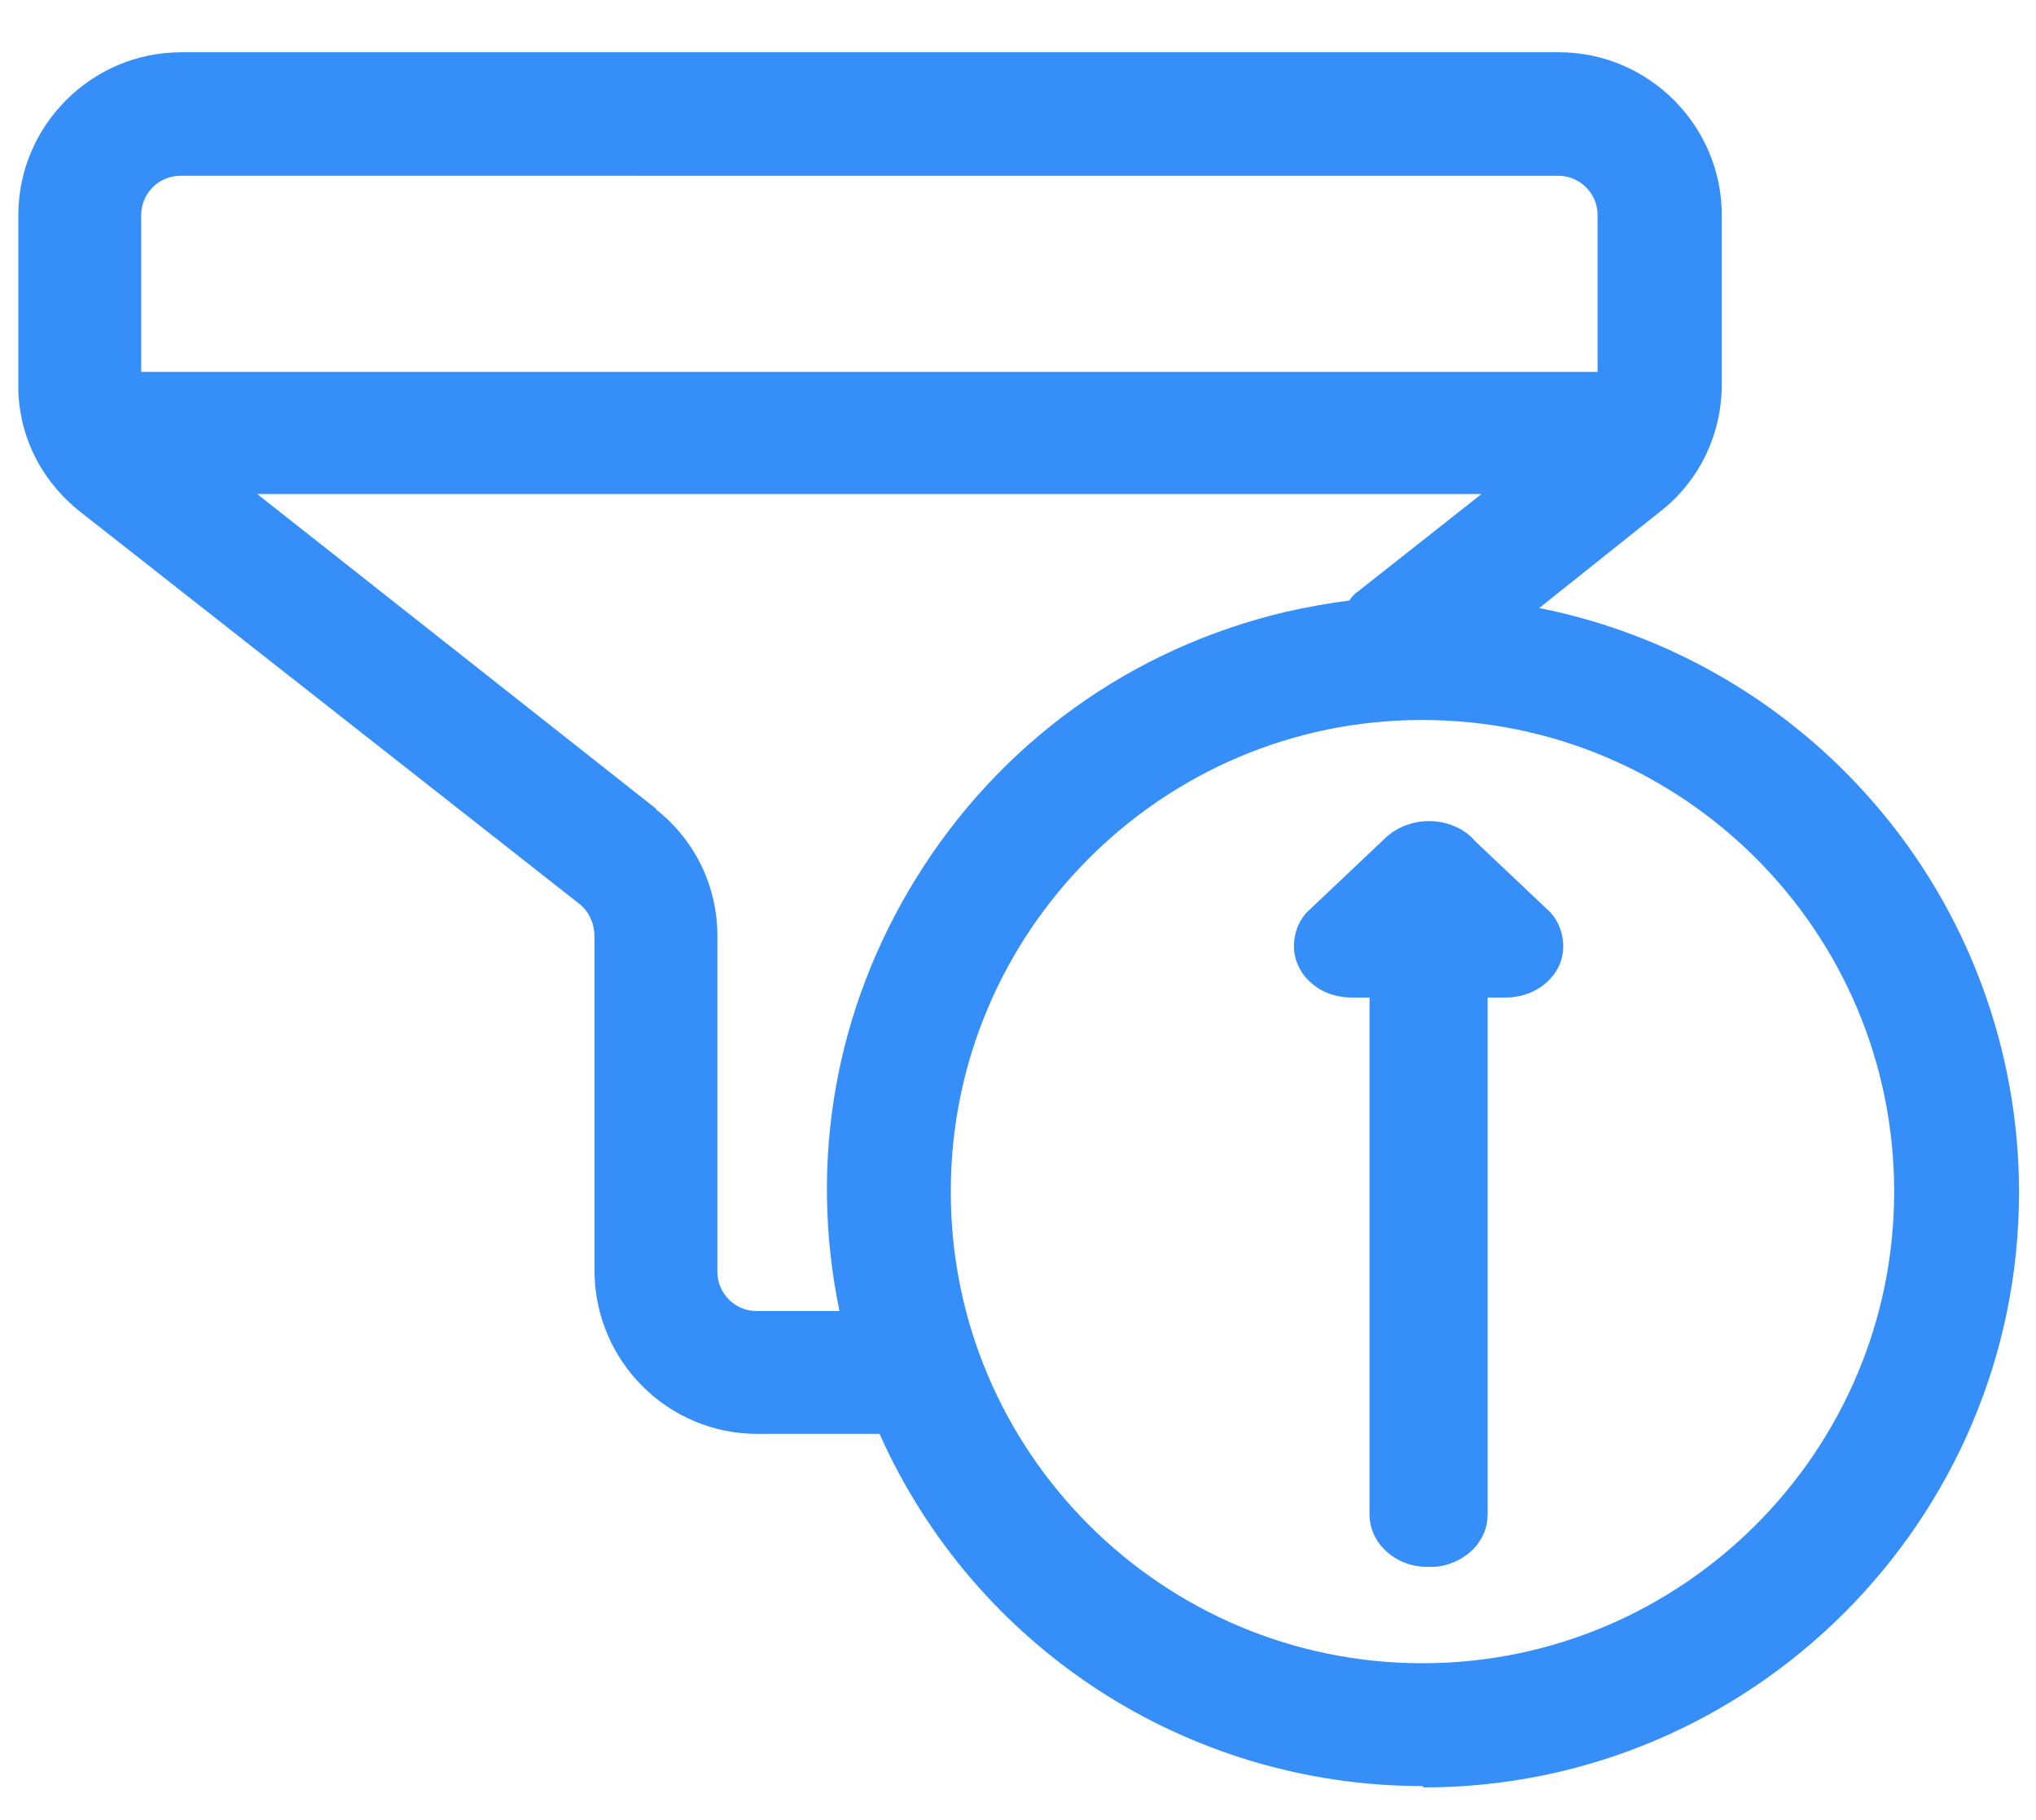 <?xml version="1.0" encoding="UTF-8"?>
<svg id="uuid-990ef424-99e9-4341-8761-54ab860c6ae6" xmlns="http://www.w3.org/2000/svg" version="1.1" viewBox="0 0 300 268.2">
  <defs>
    <style>
      .cls-1 {
        fill: #368ef8;
        stroke-width: 0px;
      }
    </style>
  </defs>
  <path class="cls-1" d="M209.6,263.2c-34.6,0-65.9-20.3-80-51.9h-18c-13.2,0-23.9-10.7-24-23.9v-49.3c0-1.9-.7-3.6-2.1-4.8L11.8,75.4c-5.8-4.6-9.2-11.4-9.1-18.8v-24.9c0-13.2,10.8-24,24-24h203c13.2,0,24,10.8,24,24v24.9c0,7.4-3.3,14.3-9.1,18.8l-17.8,14.2c19.1,3.8,36.5,13.9,49.3,28.7,13.8,15.9,21.4,36.3,21.4,57.4,0,48.3-39.4,87.7-87.7,87.7h0ZM209.5,106.1c-38.3,0-69.5,31.3-69.4,69.6,0,38.3,31.2,69.4,69.5,69.4,38.3,0,69.5-31.2,69.5-69.5h0c0-38.4-31.2-69.5-69.5-69.5h-.1,0ZM96.7,119.3c5.8,4.6,9.1,11.5,9,18.9v49.2c0,3.2,2.6,5.8,5.8,5.8h12.2c-4.6-22.1-.6-44.6,11.3-63.8,12.3-19.9,31.6-33.8,54.3-39.2,3.1-.7,6.3-1.3,9.5-1.7.4-.6.9-1.1,1.5-1.5l18-14.2H37.9l58.8,46.4h0ZM235.4,54.8v-23.1c0-3.2-2.6-5.8-5.8-5.8H26.6c-3.2,0-5.8,2.6-5.8,5.8v23.1h214.6ZM210.6,121c2.6,0,5.2,1.1,6.7,2.9l11.2,10.6c1.4,1.6,2,3.7,1.8,5.7-.2,2.1-1.4,3.9-3.2,5.2-1.6,1.1-3.4,1.6-5.3,1.6h-3,.4,0v76.2c0,3.8-3,6.9-7,7.6h-.1c0,.1-1.6.1-1.6.1h-.2c-4.7,0-8.5-3.5-8.5-7.7v-76.2h-2.6c-1.9,0-3.8-.5-5.3-1.6-1.8-1.3-2.9-3-3.2-5.2-.2-2.1.4-4.1,1.8-5.7l11.2-10.6c1.7-1.8,4.2-2.9,6.8-2.9"/>
</svg>